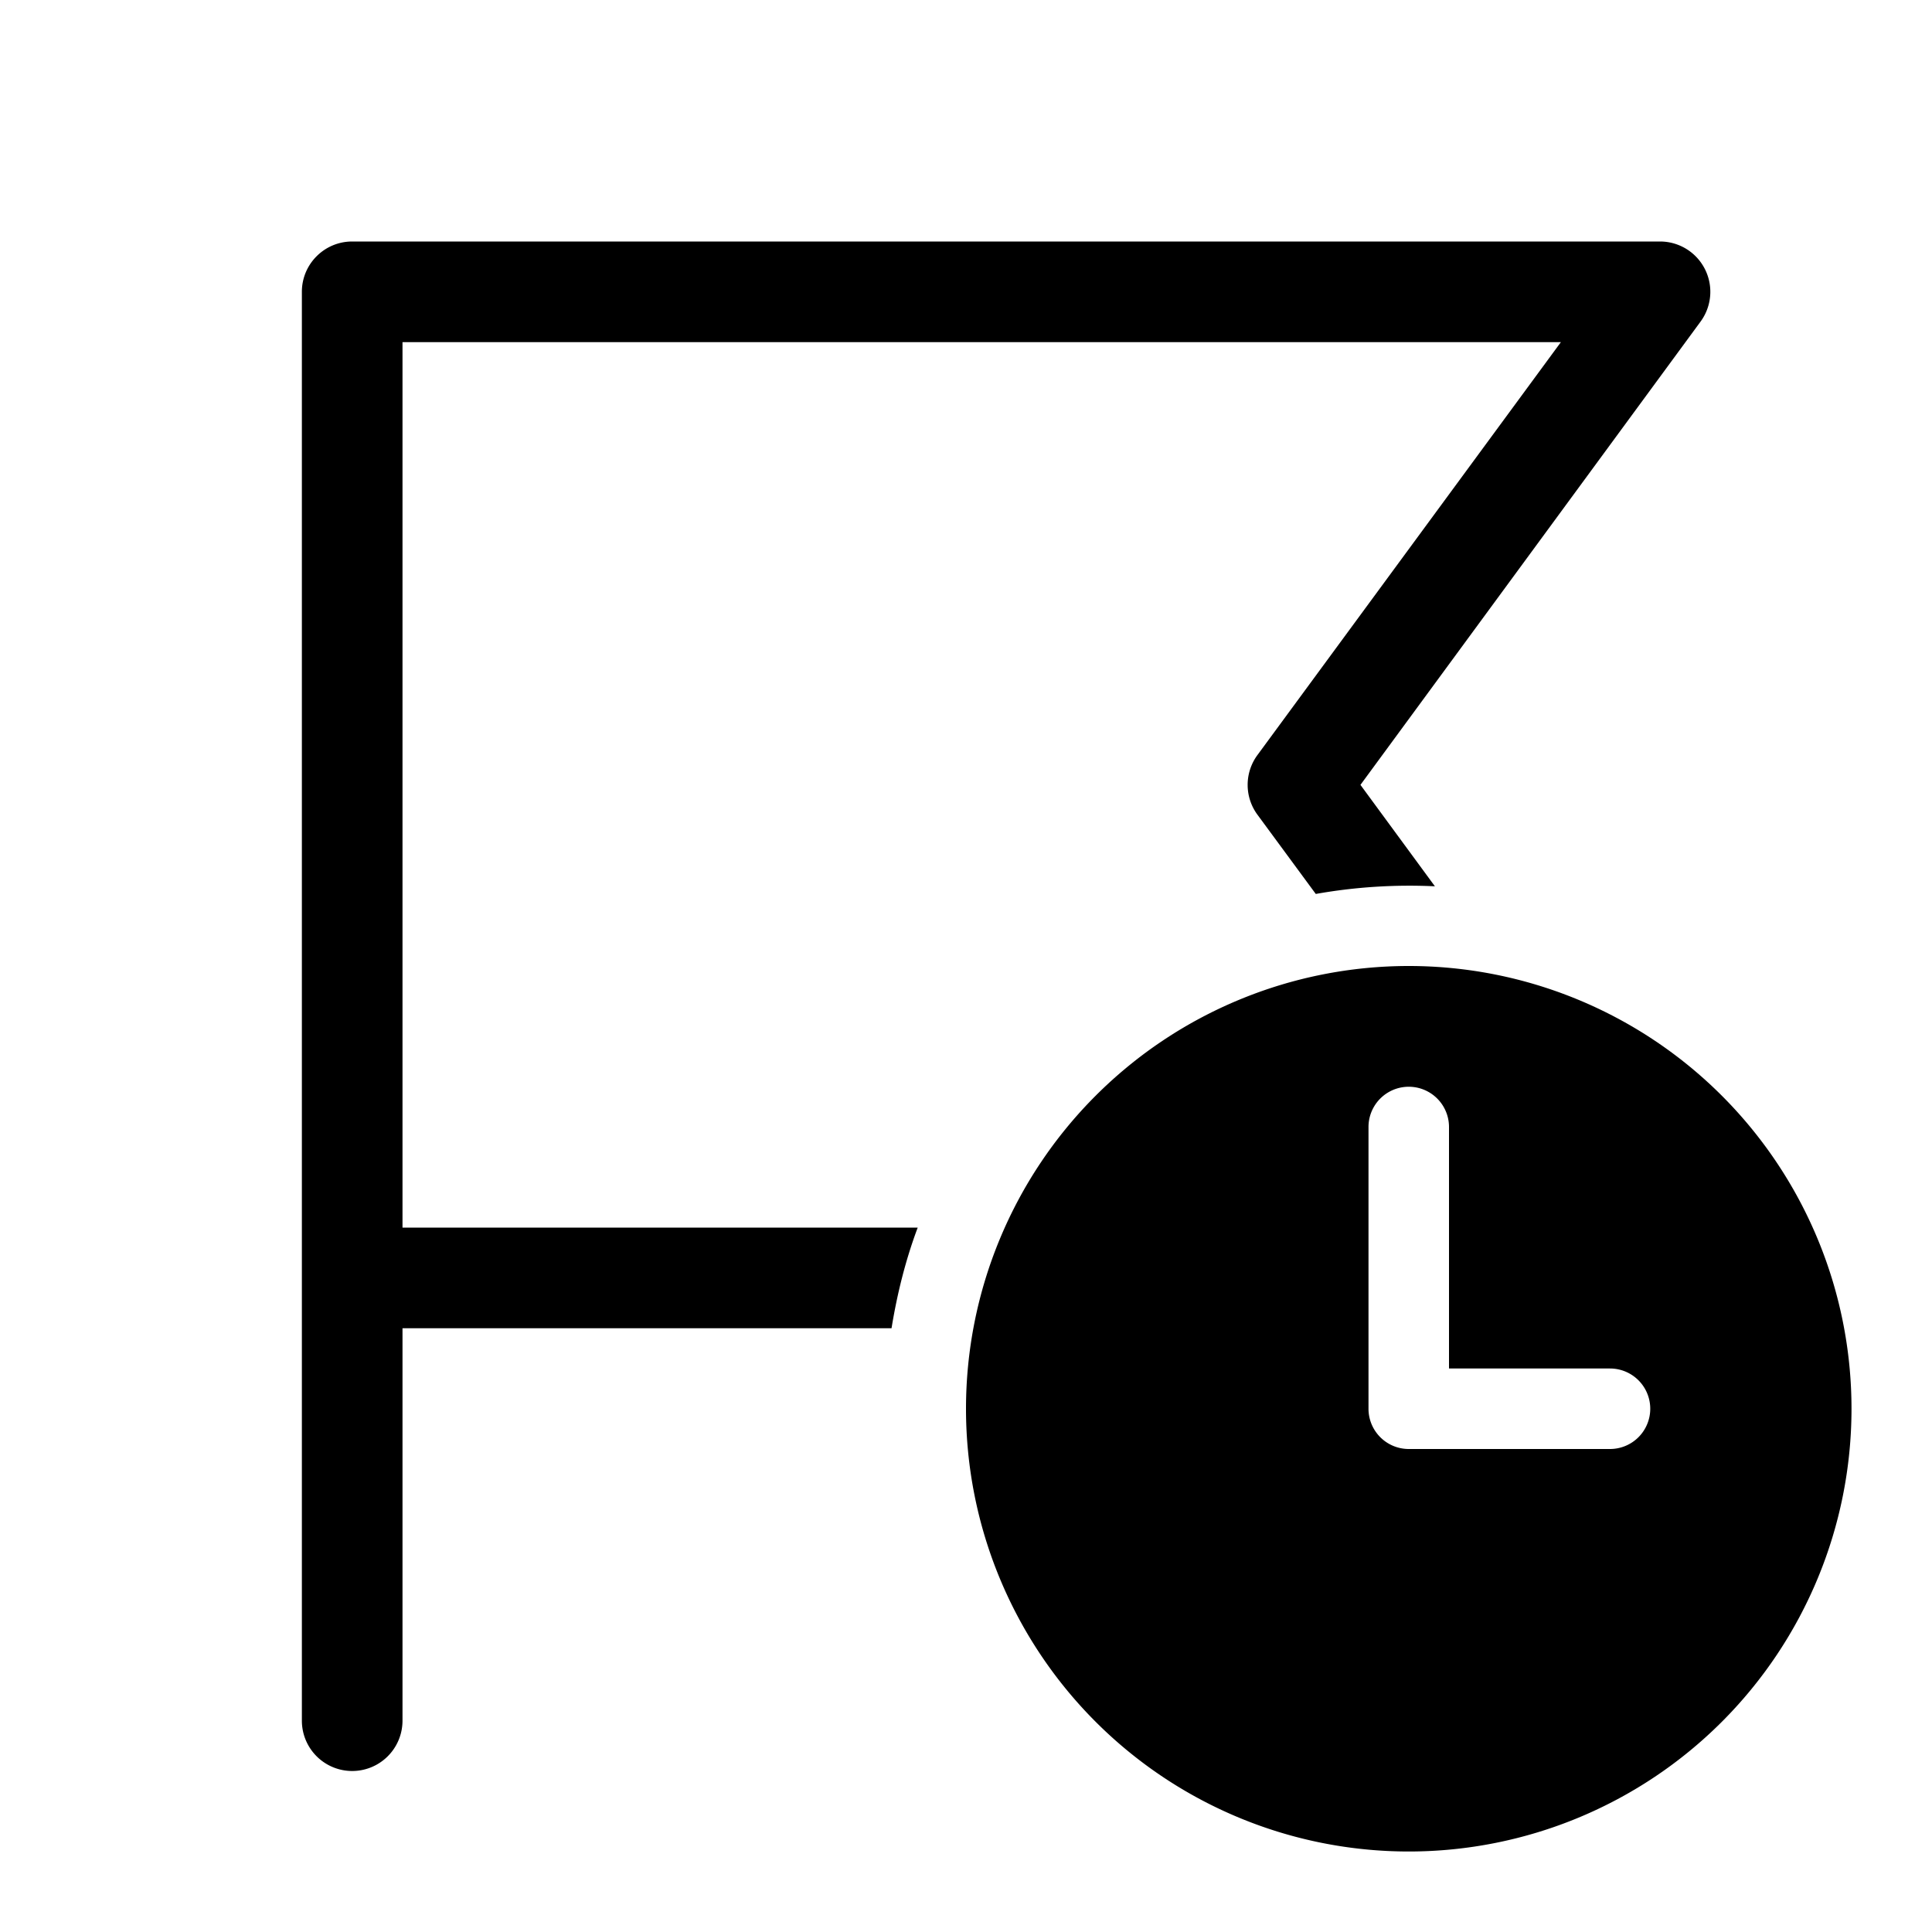 <svg width="48" height="48" viewBox="0 0 48 48" xmlns="http://www.w3.org/2000/svg"><path d="M7.5 7.25C7.5 6.56 8.06 6 8.75 6h32.5a1.25 1.25 0 0 1 1 1.99L33.8 19.5l1.85 2.52a13.32 13.32 0 0 0-2.96.19l-1.45-1.97a1.25 1.25 0 0 1 0-1.48L38.78 8.5H10v22h12.8c-.3.8-.51 1.64-.65 2.5H10v9.75a1.25 1.25 0 1 1-2.5 0V7.25ZM46 35a11 11 0 1 1-22 0 11 11 0 0 1 22 0Zm-5 0a1 1 0 0 0-1-1h-4v-6a1 1 0 1 0-2 0v7a1 1 0 0 0 1 1h5a1 1 0 0 0 1-1Z"/></svg>